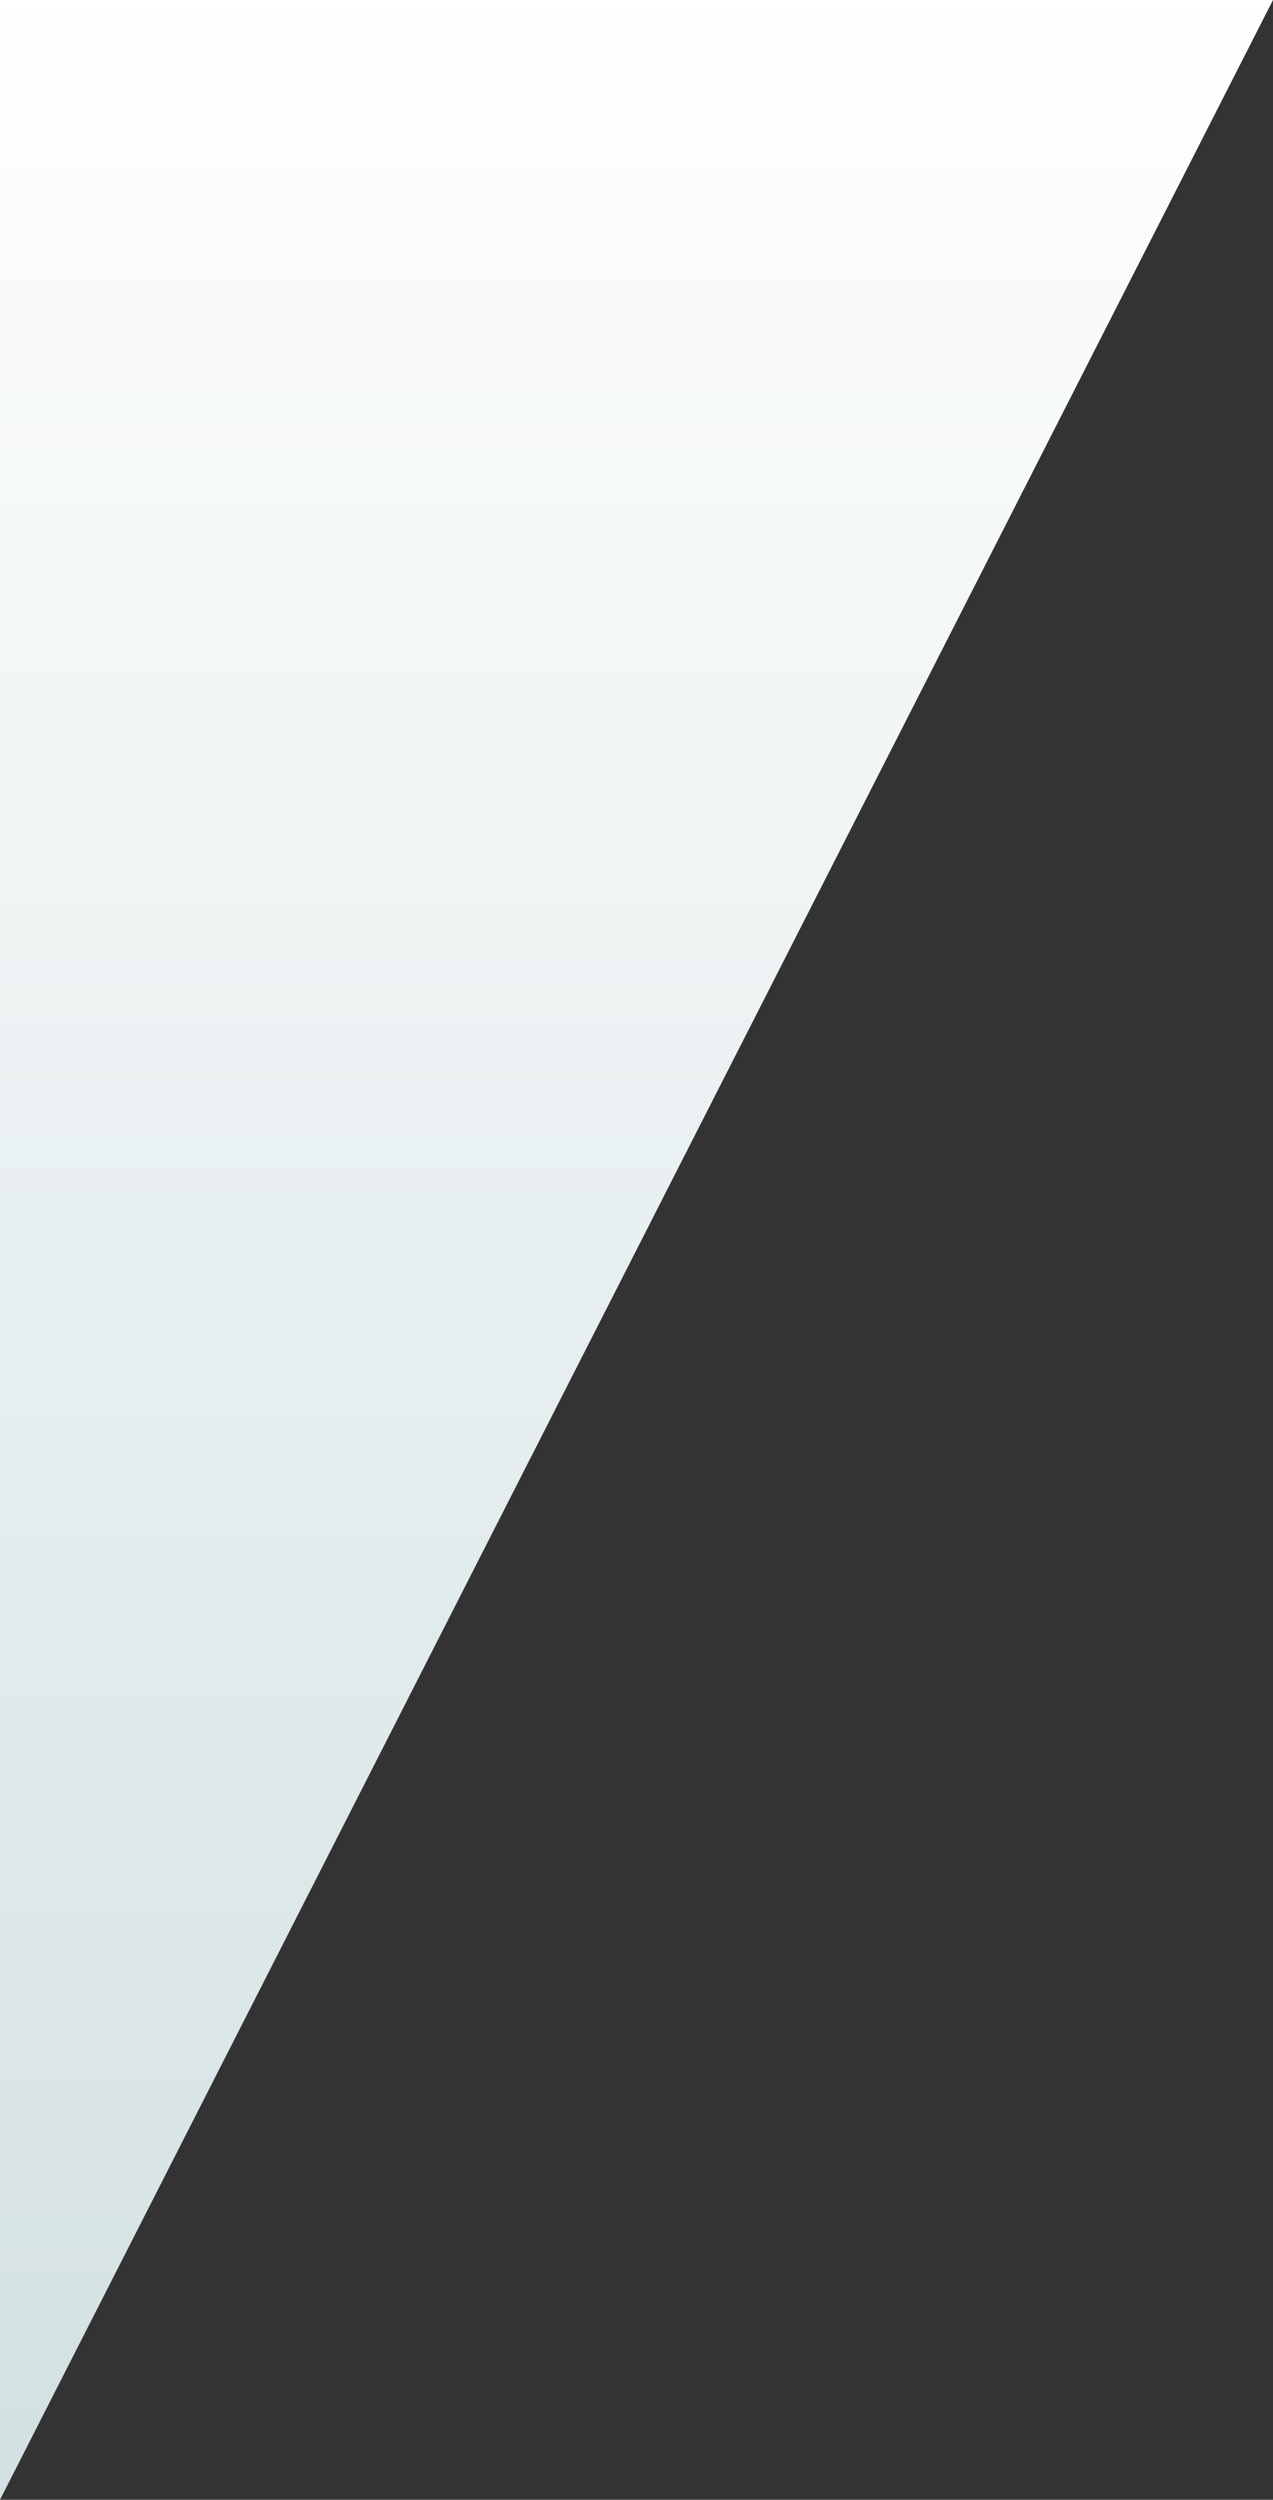 <svg xmlns="http://www.w3.org/2000/svg" xmlns:xlink="http://www.w3.org/1999/xlink" width="350.553" height="688" viewBox="0 0 350.553 688">
    <rect x="0" y="0" width="350.553" height="688" fill="#333333" stroke="none"/>
    <defs>
        <linearGradient id="linear-gradient" x1="0.5" x2="0.5" y2="1" gradientUnits="objectBoundingBox">
            <stop offset="0" stop-color="#fff"/>
            <stop offset="1" stop-color="#d2e0e2"/>
        </linearGradient>
    </defs>
    <path id="triangle-desktop1-blue-grad2" d="M1333.73,1145l350.553-688H1333.73v688Z" transform="translate(-1333.73 -457)" fill="url(#linear-gradient)"/>
</svg>
